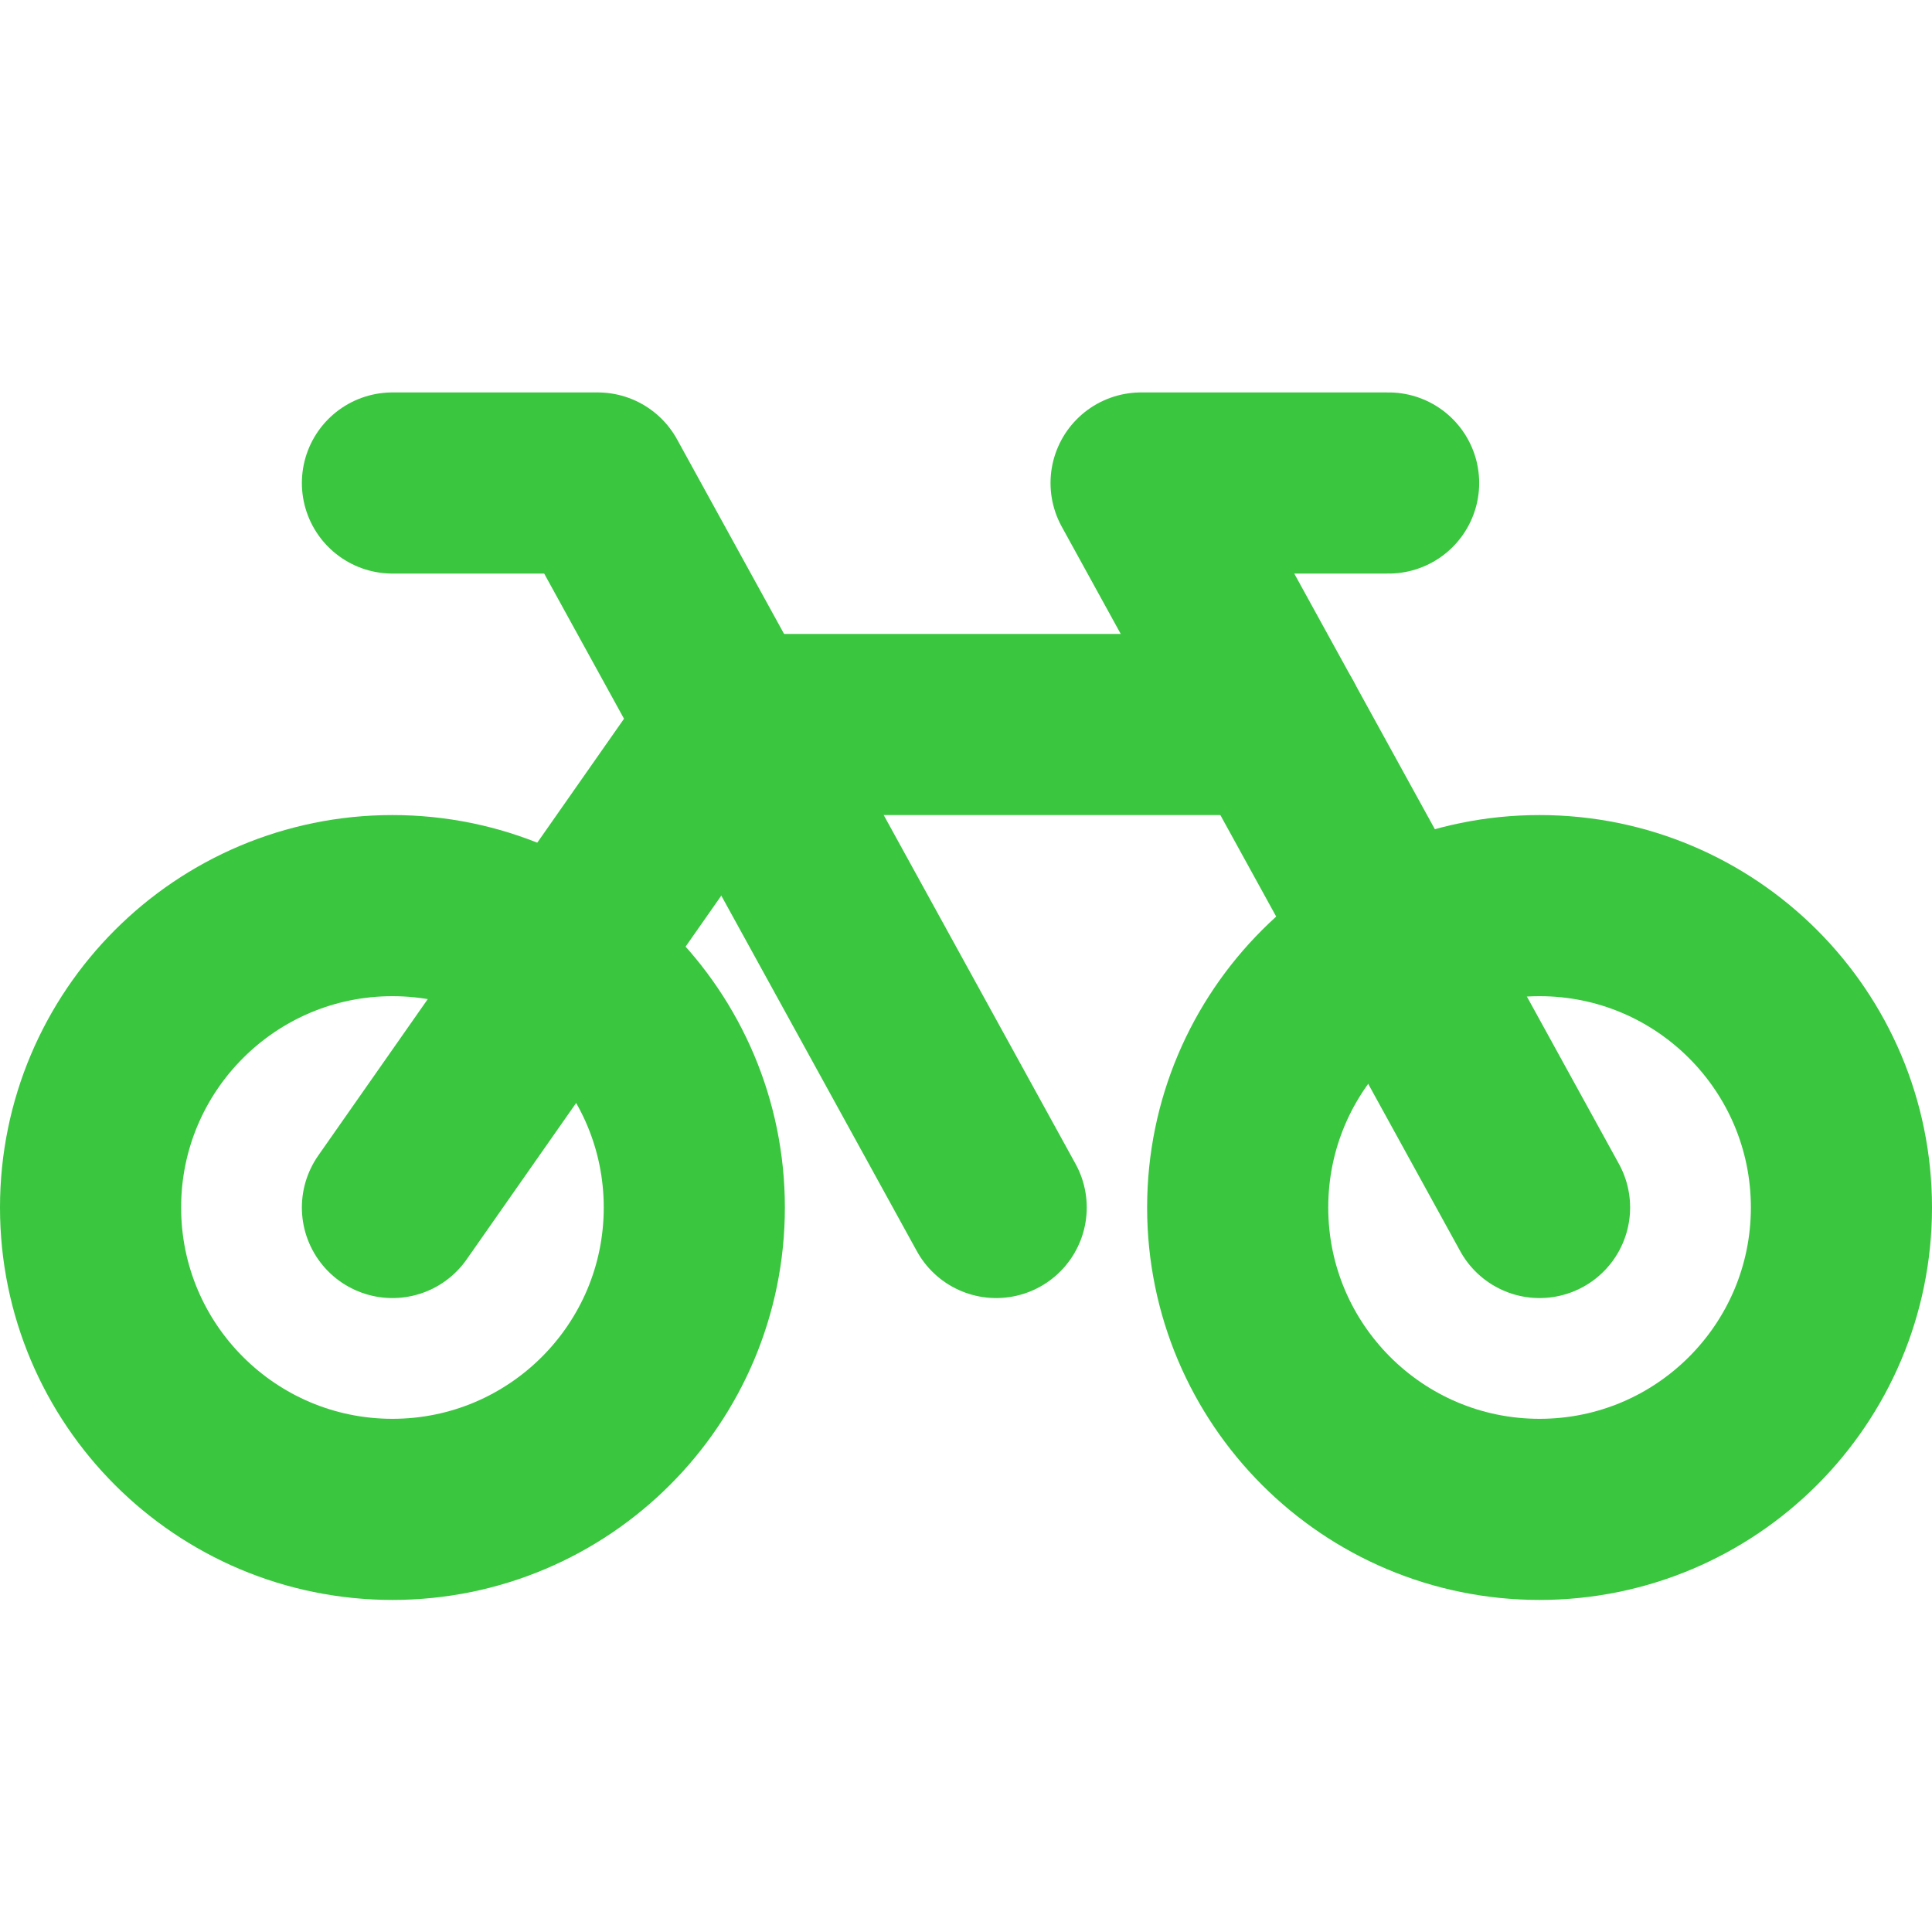 <svg width="32" height="32" viewBox="0 0 32 32" fill="none" xmlns="http://www.w3.org/2000/svg">
<path d="M6.5 25C9.261 25 11.5 22.761 11.5 20C11.5 17.239 9.261 15 6.5 15C3.739 15 1.5 17.239 1.5 20C1.5 22.761 3.739 25 6.5 25Z" stroke="#3AC63F" stroke-width="3" stroke-linecap="round" stroke-linejoin="round"/>
<path d="M25.5 25C28.261 25 30.5 22.761 30.5 20C30.5 17.239 28.261 15 25.5 15C22.739 15 20.5 17.239 20.5 20C20.5 22.761 22.739 25 25.5 25Z" stroke="#3AC63F" stroke-width="3" stroke-linecap="round" stroke-linejoin="round"/>
<path d="M6.5 8H9.9L16.5 20" stroke="#3AC63F" stroke-width="3" stroke-linecap="round" stroke-linejoin="round"/>
<path d="M6.5 20L12.1 12H21.1" stroke="#3AC63F" stroke-width="3" stroke-linecap="round" stroke-linejoin="round"/>
<path d="M23 8H18.9L25.5 20" stroke="#3AC63F" stroke-width="3" stroke-linecap="round" stroke-linejoin="round"/>
</svg>

